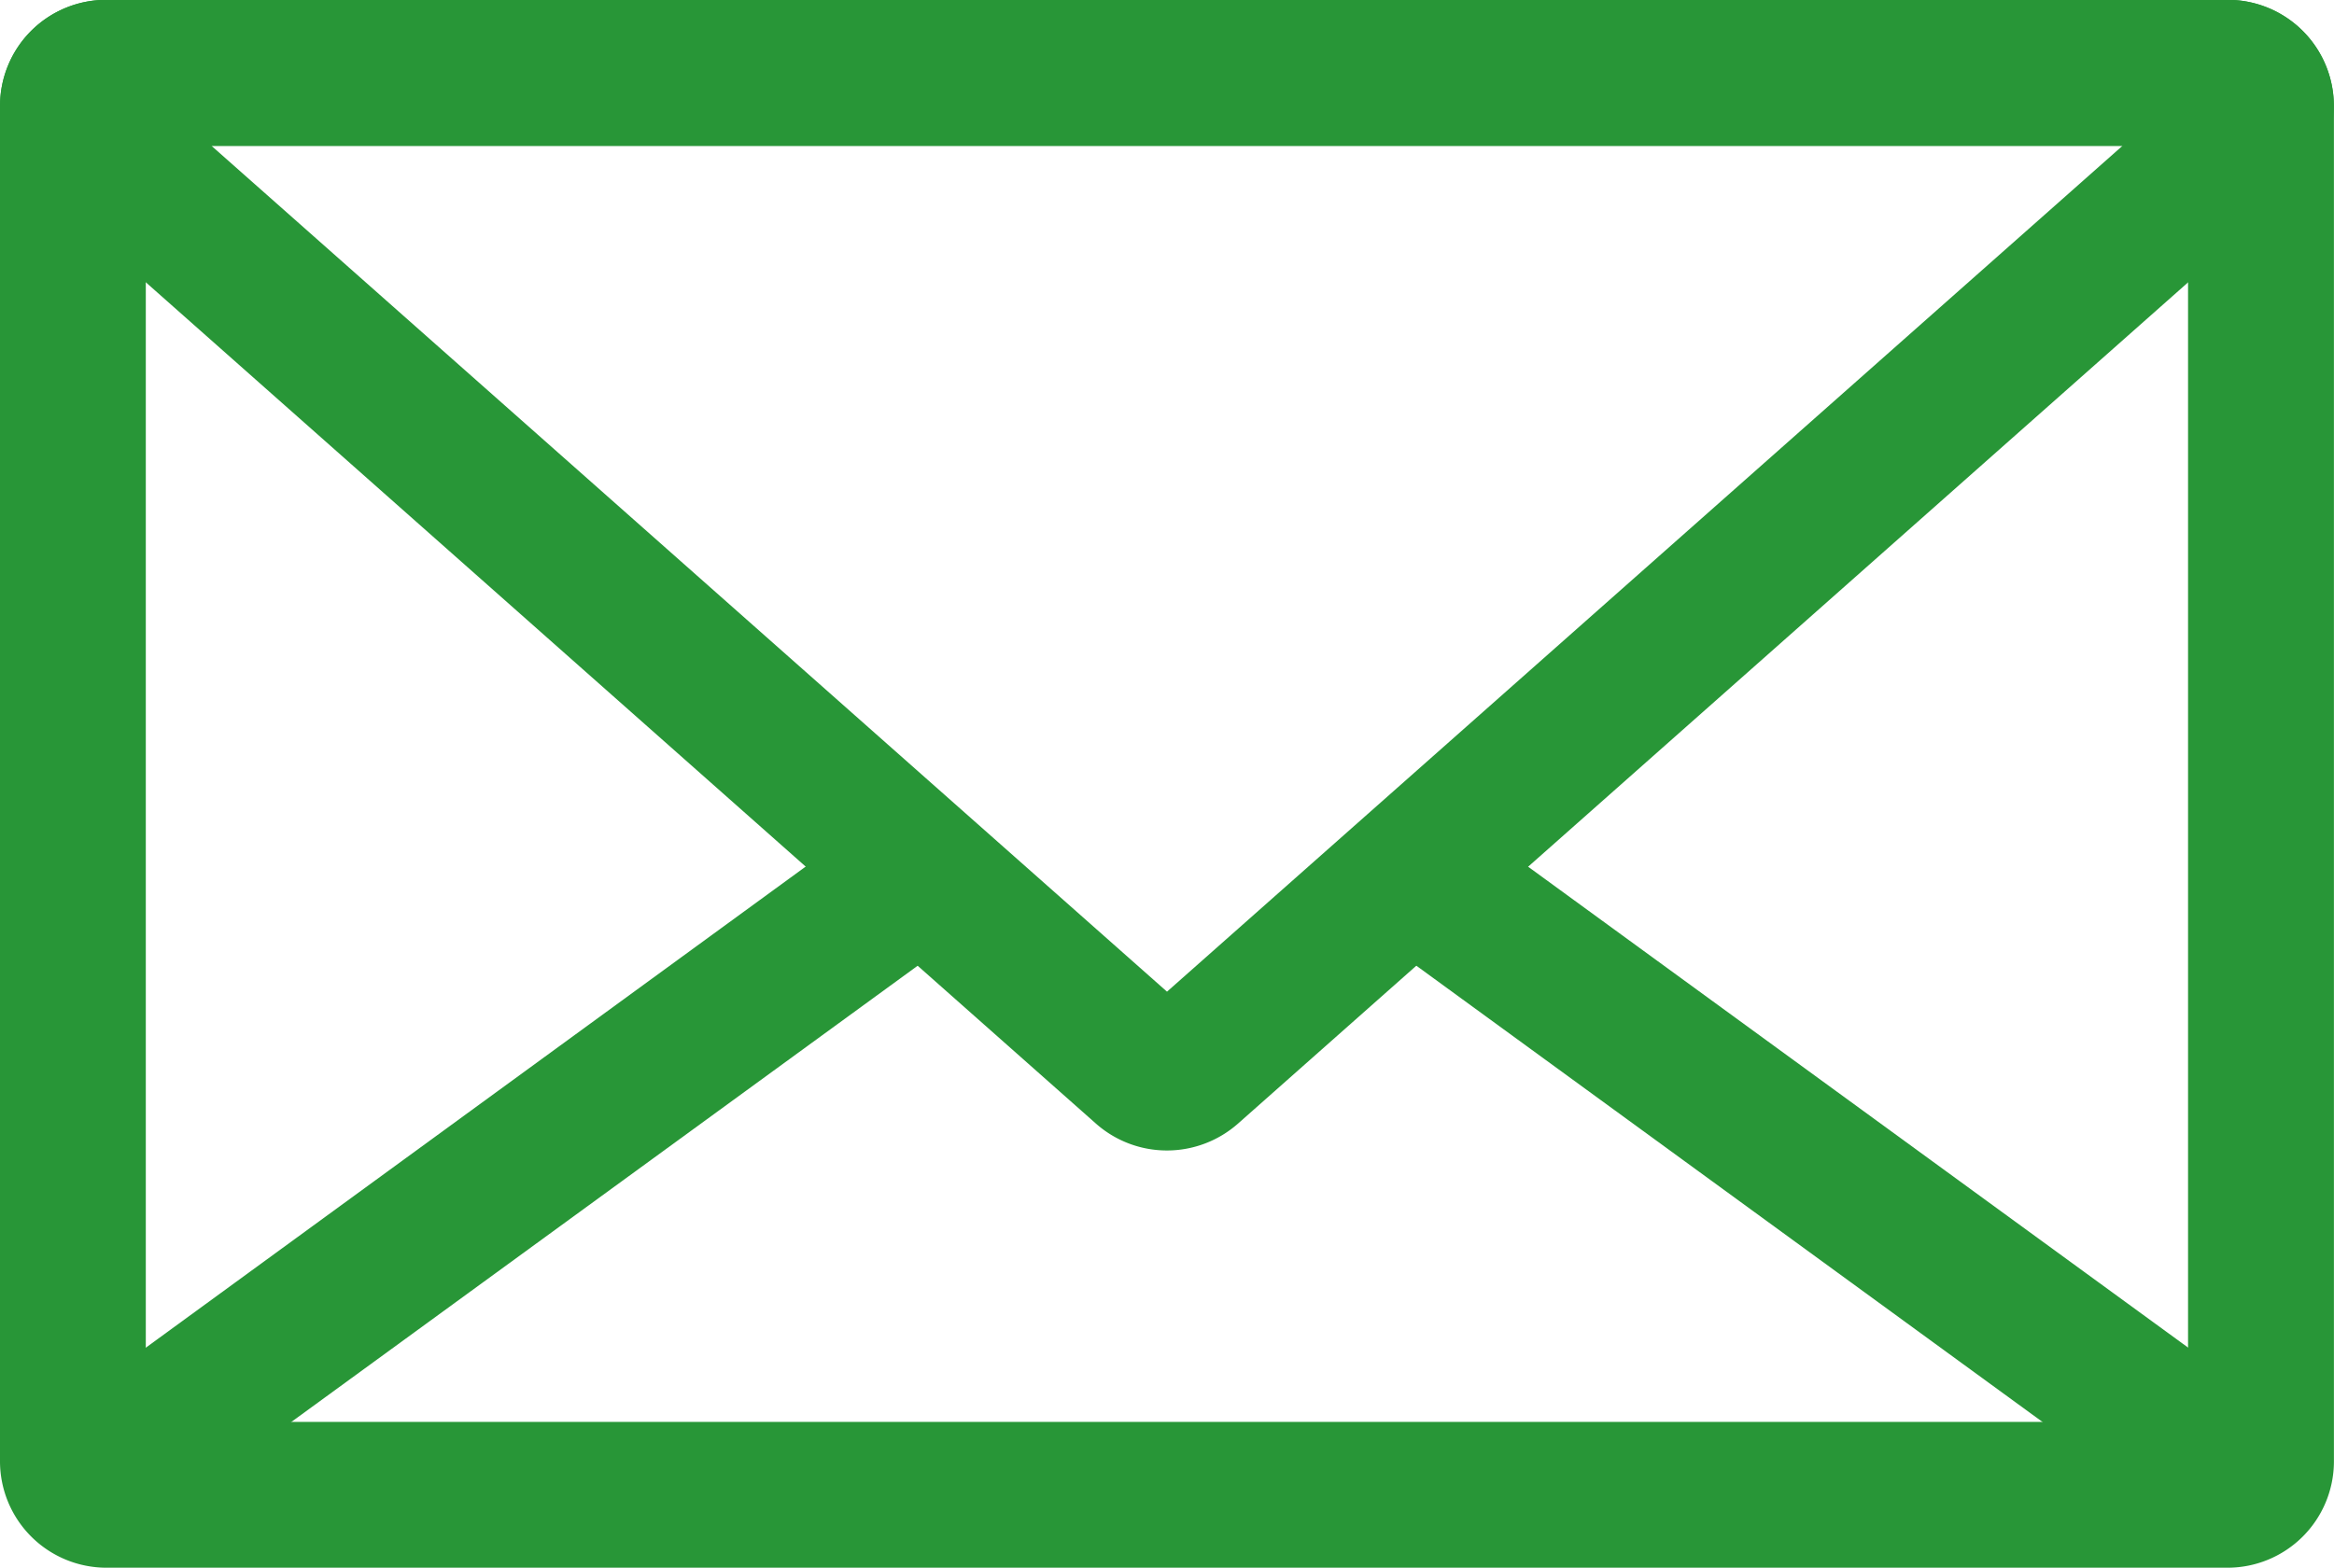 <svg xmlns="http://www.w3.org/2000/svg" width="32" height="21.5" viewBox="0 0 32 21.5"><g transform="translate(-8133.265 -1074.074)"><path d="M8163.8,1095.574H8134.73a1.46,1.46,0,0,1-1.465-1.451v-18.6a1.46,1.46,0,0,1,1.465-1.452H8163.8a1.46,1.46,0,0,1,1.464,1.452v18.6A1.459,1.459,0,0,1,8163.8,1095.574Zm-28.536-2h28v-17.5h-28Z" fill="#289637"/><path d="M8149.265,1089.852a1.468,1.468,0,0,1-.977-.371l-14.534-12.873a1.45,1.45,0,0,1,.976-2.535H8163.8a1.451,1.451,0,0,1,.979,2.532l-14.539,12.877A1.473,1.473,0,0,1,8149.265,1089.852Zm-13.1-13.778,13.1,11.6,13.1-11.6Z" fill="#289637"/><path d="M.589,9.2-.589,7.587l11.518-8.4L12.107.808Z" transform="translate(8134.451 1085.992)" fill="#289637"/><path d="M10.8,9.109-.589.808.589-.808l11.388,8.3Z" transform="translate(8152.691 1086.086)" fill="#289637"/></g></svg>